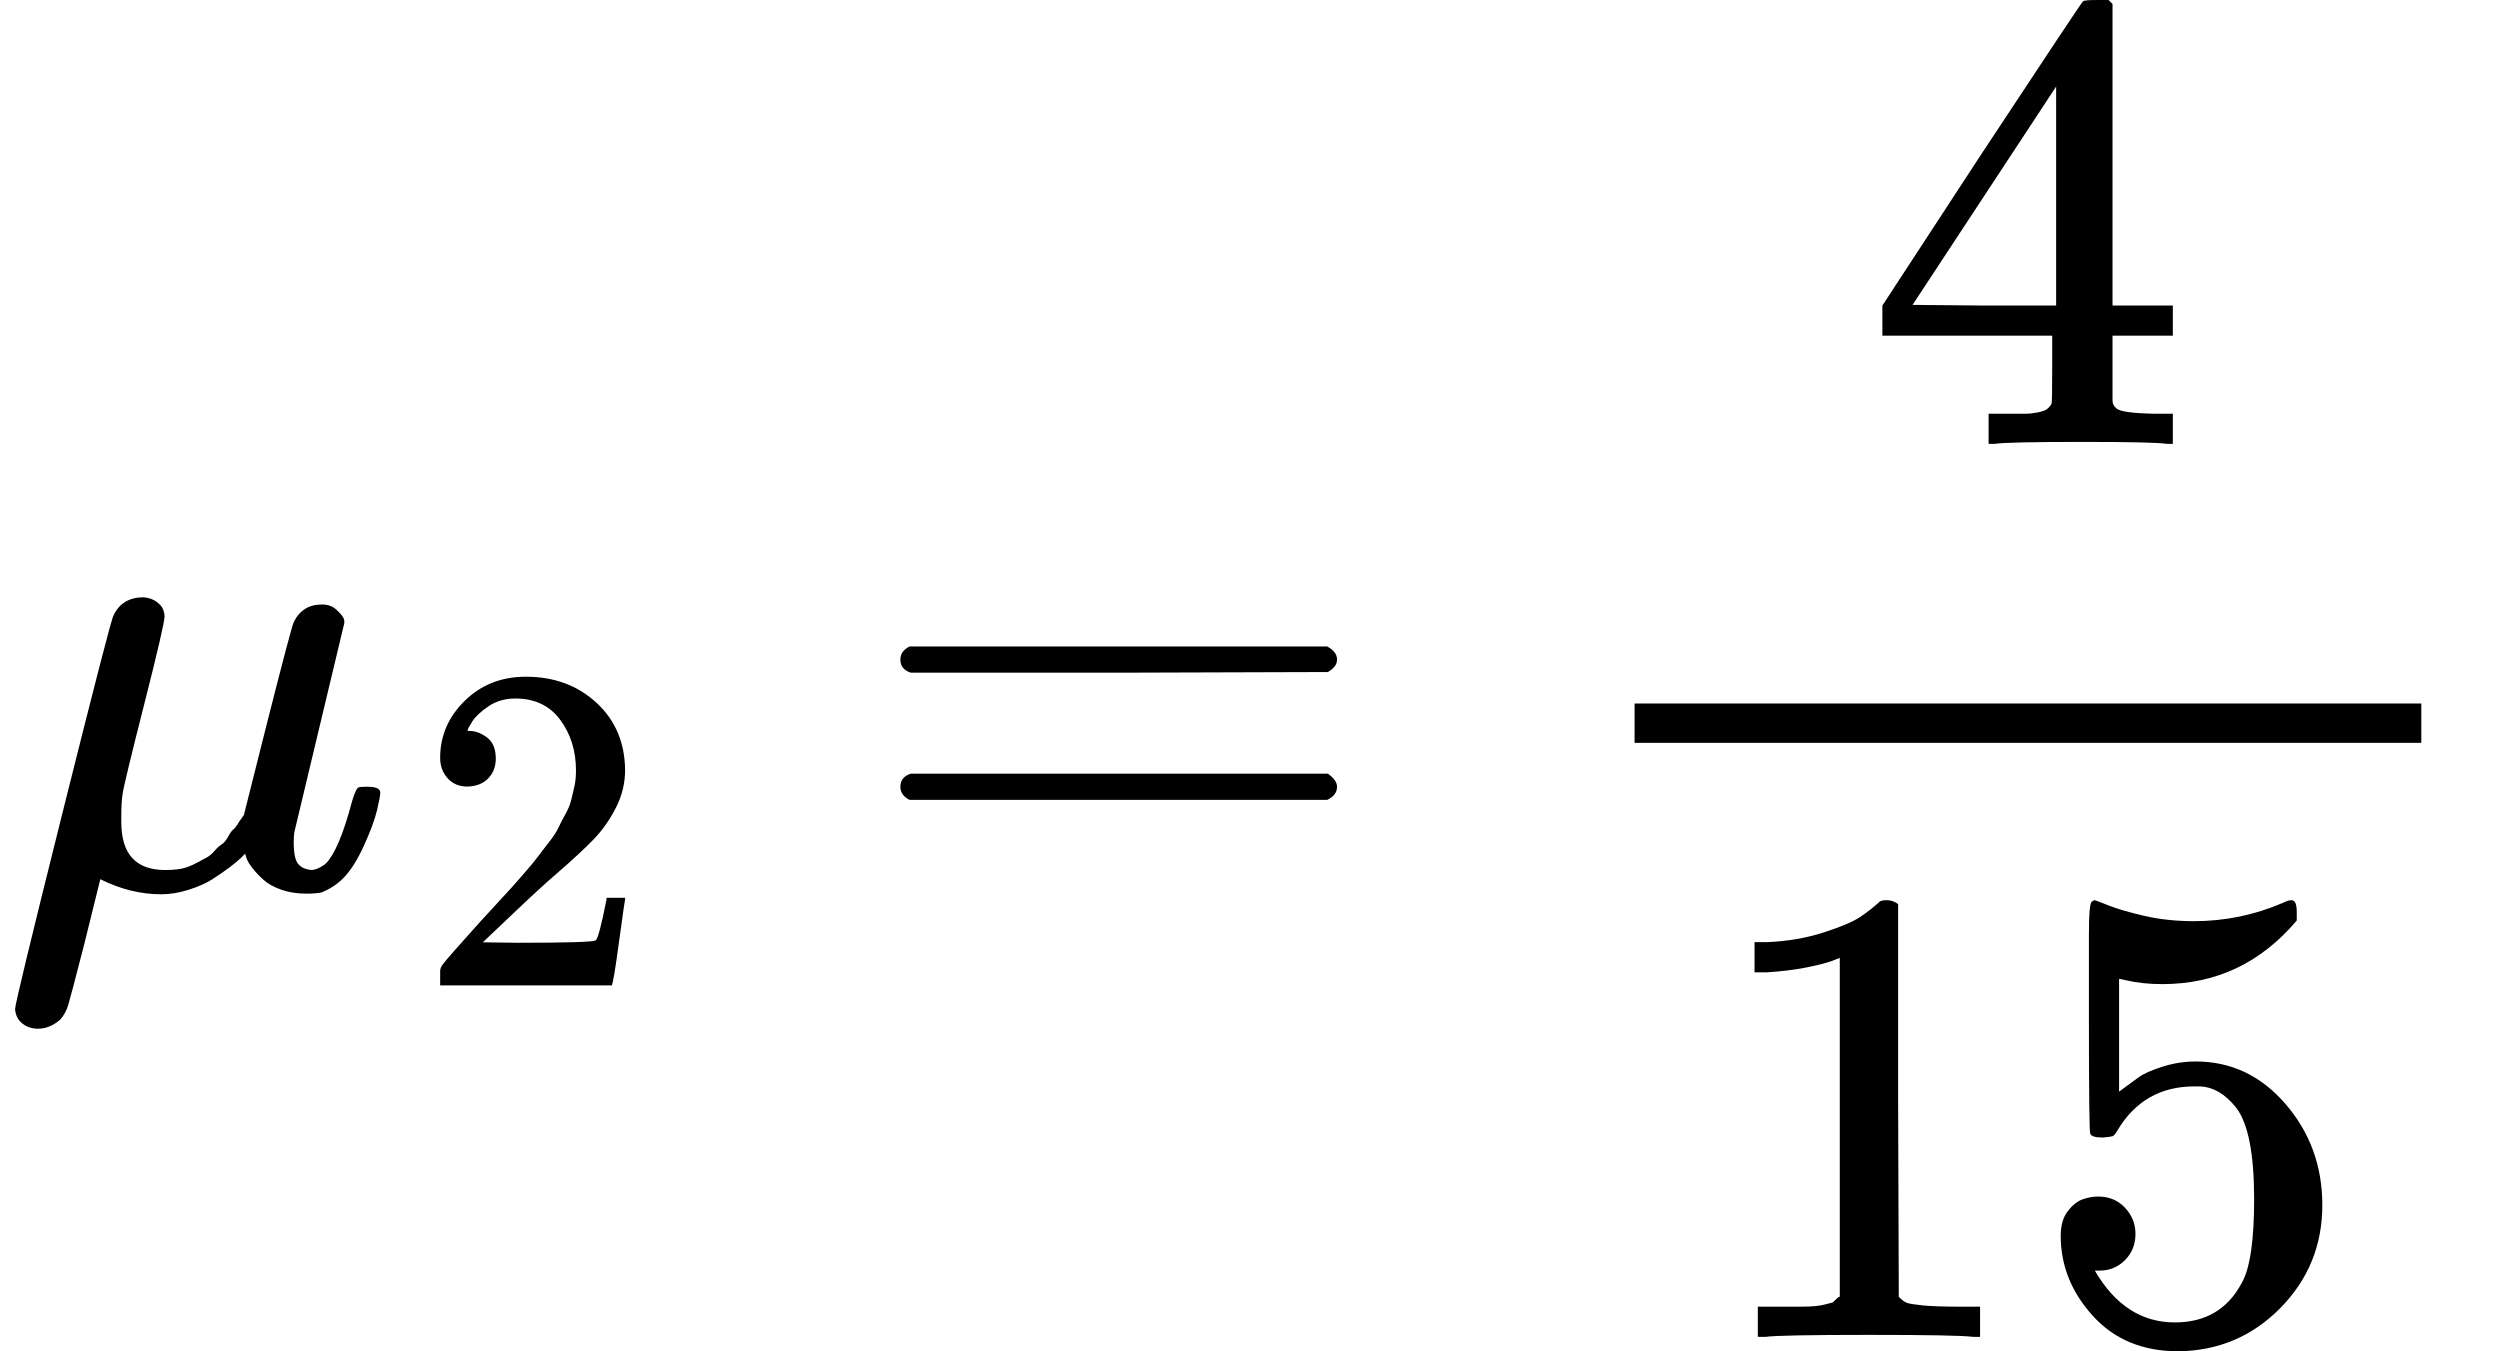 <svg style="vertical-align:-1.602ex" xmlns="http://www.w3.org/2000/svg" width="8.627ex" height="4.663ex" viewBox="0 -1353 3813.1 2061"><g data-mml-node="math" stroke="currentColor" fill="currentColor" stroke-width="0"><g data-mml-node="msub"><path data-c="1D707" d="M58 216q-14 0-24-8t-11-22q0-10 73-302t77-298q13-28 46-28 12 1 20 7t10 12 2 10q0 12-31 134t-33 137q-2 11-2 35v8q0 73 67 73 9 0 18-1t17-4 15-7 13-7 12-10 11-10 10-12 8-11 9-12l7-10 36-143q36-142 40-151 13-27 43-27 13 0 21 7t11 12 2 10L449-84q-1 5-1 16 0 25 7 33t21 9q9-1 20-9 21-20 41-96 6-20 10-21 2-1 10-1h4q19 0 19 9 0 6-5 27t-20 54-32 50Q510 0 491 8q-8 2-24 2-21 0-38-6t-27-15-17-18-9-15-2-7l-6 6q-6 6-18 15t-26 18-36 16-42 7q-47 0-93-23l-24 97q-21 82-25 95t-12 22q-16 14-34 14z" stroke="none" data-mml-node="mi"/><g data-mml-node="TeXAtom" data-mjx-texclass="ORD"><path data-c="32" d="M713.063-153.303q-19.089 0-30.401-12.726t-11.312-31.108q0-50.197 37.471-86.961t93.324-36.764q64.337 0 107.464 39.592t43.834 102.515q0 30.401-14.14 57.974t-33.936 48.076-56.56 52.318q-25.452 21.917-70.7 65.044l-41.713 39.592 53.732.707q110.999 0 118.069-3.535 4.949-1.414 16.968-62.923v-2.121h28.28v2.121q-.707 2.121-9.191 64.337t-10.605 65.044V150H671.35v-21.917q0-4.949 4.242-10.605t21.21-24.745q20.503-22.624 35.35-39.592 6.363-7.07 24.038-26.159T780.228.823t20.503-23.331 19.796-24.038 16.261-21.21 14.847-22.624 10.605-20.503 9.191-22.624 4.949-21.21 2.121-23.331q0-44.541-24.038-77.063t-68.579-32.522q-23.331 0-41.006 12.019t-24.745 23.331-7.07 13.433q0 .707 3.535.707 12.726 0 26.159 9.898t13.433 32.522q0 17.675-11.312 29.694t-31.815 12.726z" stroke="none" data-mml-node="mn"/></g></g><path data-c="3D" d="M1373.3-347q0-13 14-20h637q15 8 15 20 0 11-14 19l-318 1h-318q-16-5-16-20zm0 194q0-15 16-20h636q14 10 14 20 0 13-15 20h-637q-14-7-14-20z" stroke="none" data-mml-node="mo"/><g data-mml-node="mstyle"><g data-mml-node="mfrac"><path data-c="34" d="M3305.1-676q-18-3-129-3-116 0-134 3h-9v-46h58q7 0 17-2t14-5 7-8q1-2 1-54v-50h-259v-46l151-231q153-232 155-233 2-2 21-2h18l6 6v460h92v46h-92v99q0 7 6 12 8 7 57 8h29v46h-9zm-169-211v-334l-219 333 109 1h110z" stroke="none" data-mml-node="mn"/><g data-mml-node="mn" stroke="none"><path data-c="31" d="m2806.1 108-13 5q-14 5-40 10t-58 7h-19V84h19q47-2 87-15t56-24 28-22q2-3 12-3 9 0 17 6v299l1 300q7 7 12 9t24 4 62 2h26v46h-11q-21-3-159-3-136 0-157 3h-12v-46h64q16 0 25-1t16-3 8-2 6-5 6-4V108z"/><path data-c="35" d="M3257.1 529q0 24-16 40t-39 16h-7q46 79 122 79 70 0 102-60 19-33 19-128 0-103-27-139-26-33-58-33h-6q-78 0-118 68-4 7-7 8t-15 2q-17 0-19-6-2-4-2-175V72q0-50 5-50 2-2 4-2 1 0 21 8t55 16 75 8q71 0 136-28 8-4 13-4 8 0 8 18v13q-82 97-205 97-31 0-56-6l-10-2v172q19-14 30-22t36-16 51-8q81 0 137 65t56 154q0 92-64 157t-156 66q-81 0-130-54t-49-122q0-24 11-38t23-18 23-4q25 0 41 17t16 40z"/></g><path stroke="none" d="M2493.1-220h1200v-60h-1200z"/></g></g></g></svg>